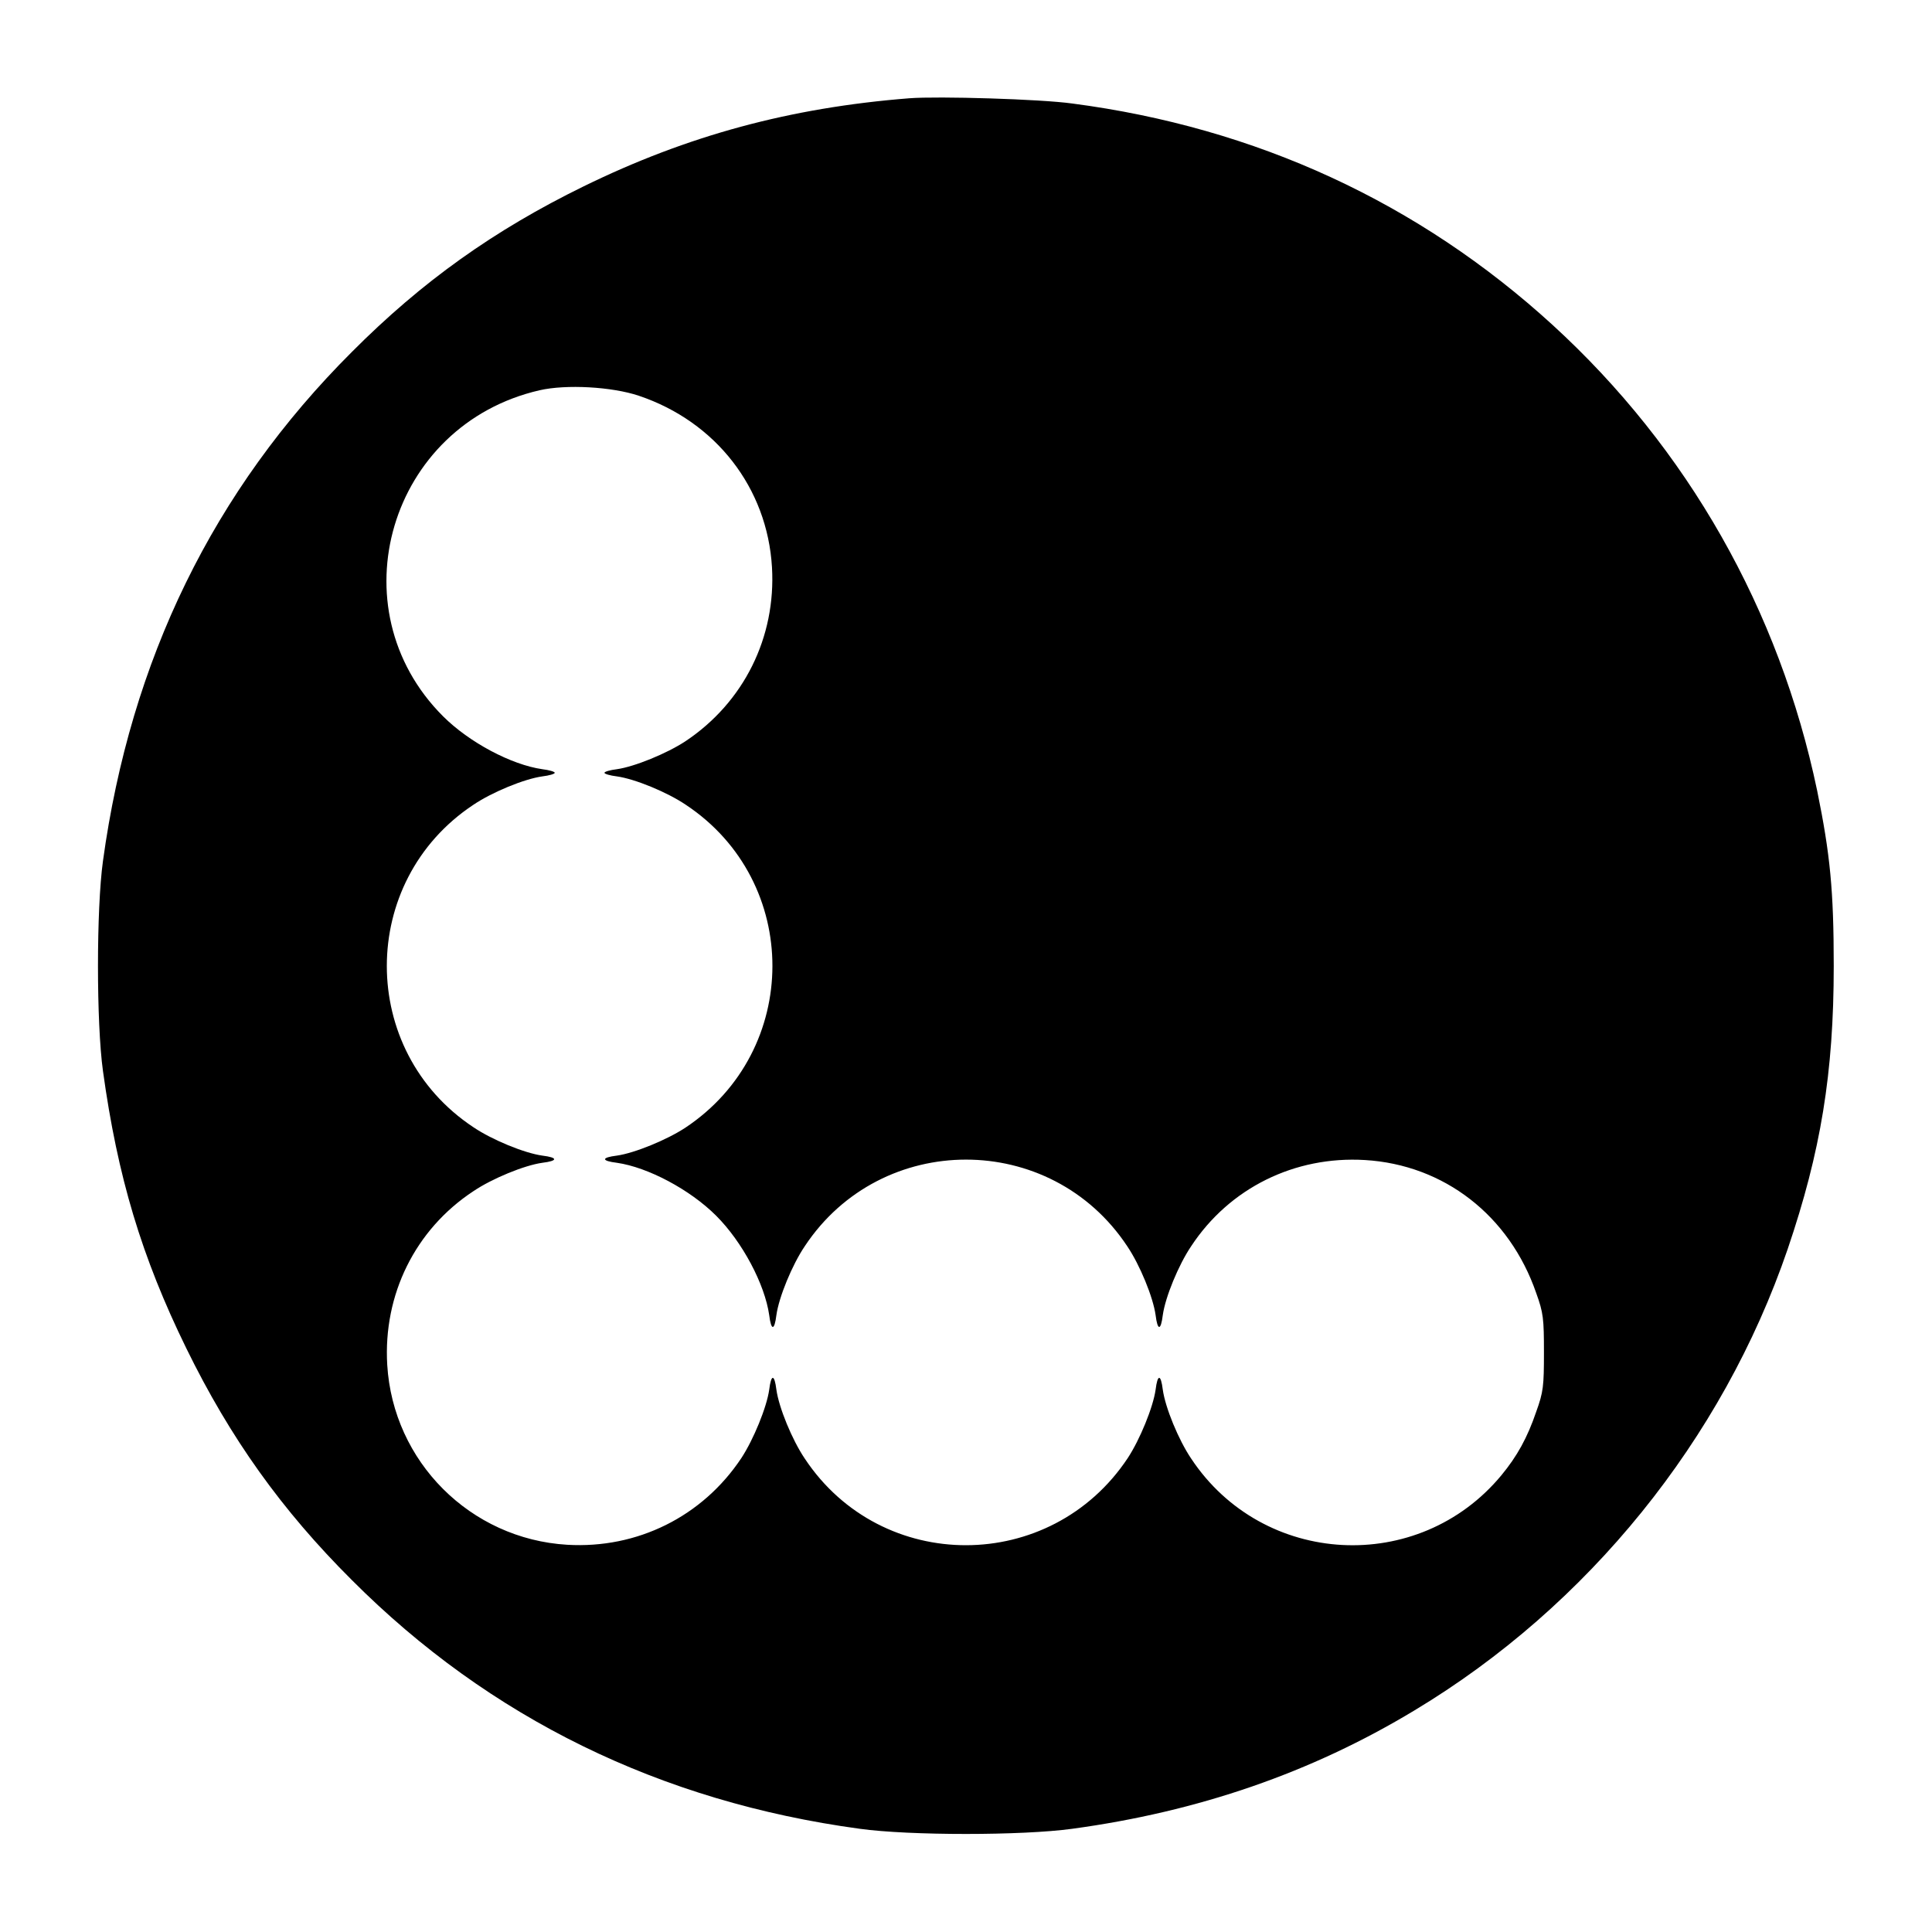 <?xml version="1.0" standalone="no"?>
<!DOCTYPE svg PUBLIC "-//W3C//DTD SVG 20010904//EN"
 "http://www.w3.org/TR/2001/REC-SVG-20010904/DTD/svg10.dtd">
<svg version="1.0" xmlns="http://www.w3.org/2000/svg"
 width="700pt" height="700pt" viewBox="0 0 700 700"
 preserveAspectRatio="xMidYMid meet">
<g transform="translate(0,700) scale(0.1,-0.1)"
fill="#000000" stroke="none">
<path d="M3295 6644 c-432 -34 -804 -135 -1180 -319 -325 -159 -586 -345 -840
-600 -502 -501 -802 -1116 -902 -1845 -24 -174 -24 -586 0 -760 53 -384 140
-674 302 -1005 159 -325 345 -586 600 -840 499 -500 1118 -803 1840 -901 181
-25 588 -25 770 0 456 62 866 203 1240 429 629 378 1116 981 1352 1671 120
353 167 638 167 1026 0 274 -13 405 -60 635 -137 655 -469 1240 -959 1688
-485 443 -1074 715 -1740 802 -115 16 -485 27 -590 19z m-980 -1078 c279 -94
465 -334 482 -621 15 -254 -102 -490 -314 -631 -67 -44 -184 -92 -248 -101
-25 -3 -45 -9 -45 -13 0 -4 20 -10 45 -13 65 -9 182 -57 250 -103 419 -278
418 -891 -2 -1170 -67 -44 -184 -92 -248 -101 -57 -7 -57 -19 0 -26 112 -16
265 -97 360 -192 95 -95 176 -248 192 -360 7 -57 19 -57 26 0 9 65 57 182 103
250 277 418 891 418 1168 0 46 -68 94 -185 103 -250 7 -57 19 -57 26 0 9 65
57 182 103 250 139 211 375 327 629 312 287 -17 524 -201 621 -482 26 -72 28
-93 28 -215 0 -122 -2 -143 -28 -215 -32 -94 -69 -161 -126 -230 -300 -362
-864 -332 -1124 60 -46 68 -94 185 -103 250 -7 57 -19 57 -26 0 -9 -64 -57
-181 -101 -248 -279 -420 -892 -421 -1170 -2 -46 68 -94 185 -103 250 -7 57
-19 57 -26 0 -9 -64 -57 -181 -101 -248 -141 -212 -377 -329 -631 -314 -351
21 -631 301 -652 652 -15 254 101 490 312 629 68 46 185 94 250 103 57 7 57
19 0 26 -65 9 -182 57 -250 103 -418 277 -418 891 0 1168 68 46 185 94 250
103 25 3 45 9 45 13 0 4 -20 10 -45 13 -112 16 -265 97 -360 192 -391 391
-194 1056 350 1181 96 22 262 13 360 -20z"/>
</g>
</svg>
